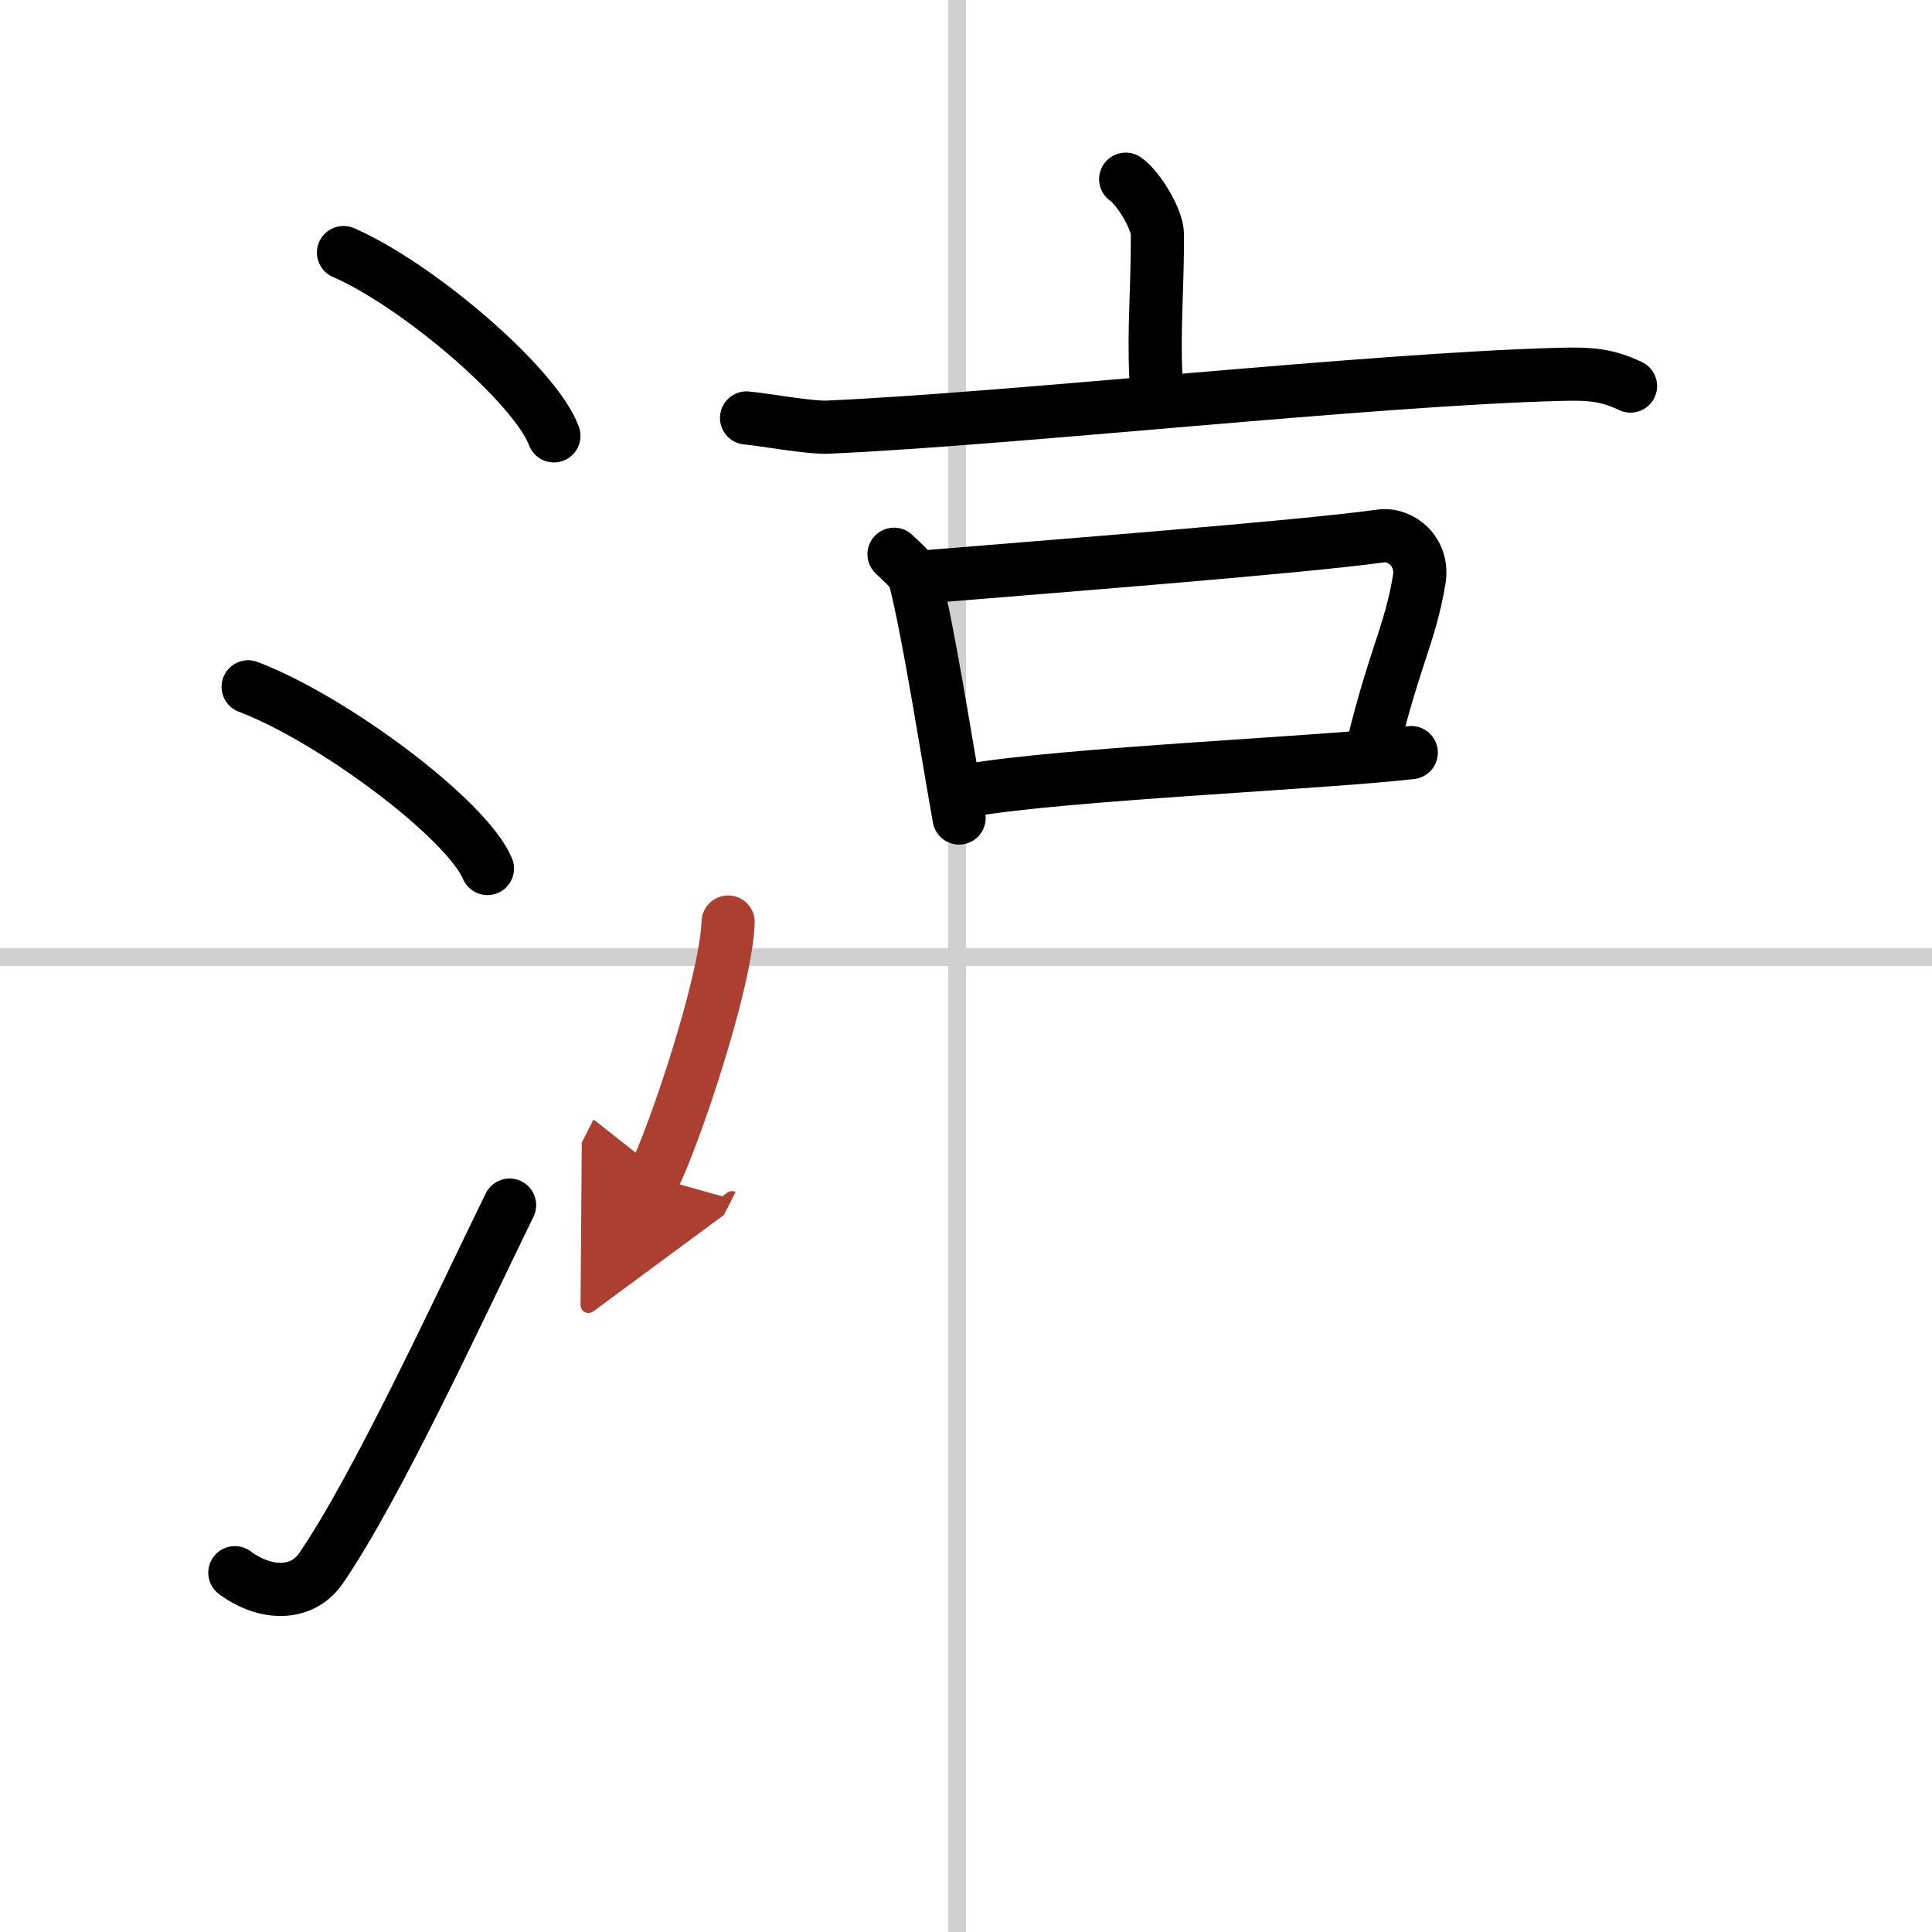 <svg width="400" height="400" viewBox="0 0 109 109" xmlns="http://www.w3.org/2000/svg"><defs><marker id="a" markerWidth="4" orient="auto" refX="1" refY="5" viewBox="0 0 10 10"><polyline points="0 0 10 5 0 10 1 5" fill="#ad3f31" stroke="#ad3f31"/></marker></defs><g fill="none" stroke="#000" stroke-linecap="round" stroke-linejoin="round" stroke-width="3"><rect width="100%" height="100%" fill="#fff" stroke="#fff"/><line x1="54" x2="54" y2="109" stroke="#d0d0d0" stroke-width="1"/><line x2="109" y1="54" y2="54" stroke="#d0d0d0" stroke-width="1"/><path d="m19.38 14.25c4.19 1.82 10.82 7.5 11.87 10.34"/><path d="m14 38.75c4.77 1.81 12.31 7.44 13.5 10.25"/><path d="m13.25 88.73c1.71 1.27 3.78 1.32 4.86-0.25 3.14-4.57 7.79-14.66 10.64-20.49"/><path d="m63.51 10.11c0.68 0.46 1.79 2.22 1.79 3.13 0 3.35-0.21 5.15-0.09 7.98"/><path d="M42.12,23.58c1.07,0.1,3.52,0.56,4.57,0.52C57.22,23.63,77.3,21.4,88,21.12c1.77-0.05,2.67,0.04,3.99,0.66"/><path d="m50.44 31.27c0.27 0.26 1.08 0.96 1.16 1.3 0.77 2.97 1.74 9.22 2.51 13.58"/><path d="m52.62 32.51c6.13-0.51 20.68-1.63 25.27-2.27 1.15-0.16 2.44 0.89 2.18 2.46-0.51 3.06-1.4 4.4-2.61 9.39"/><path d="m54.68 44.59c5.43-0.94 19.84-1.54 24.94-2.13"/><path d="m41.08 52.02c-0.13 3.53-3.13 12.29-4.2 14.39" marker-end="url(#a)" stroke="#ad3f31"/></g></svg>
